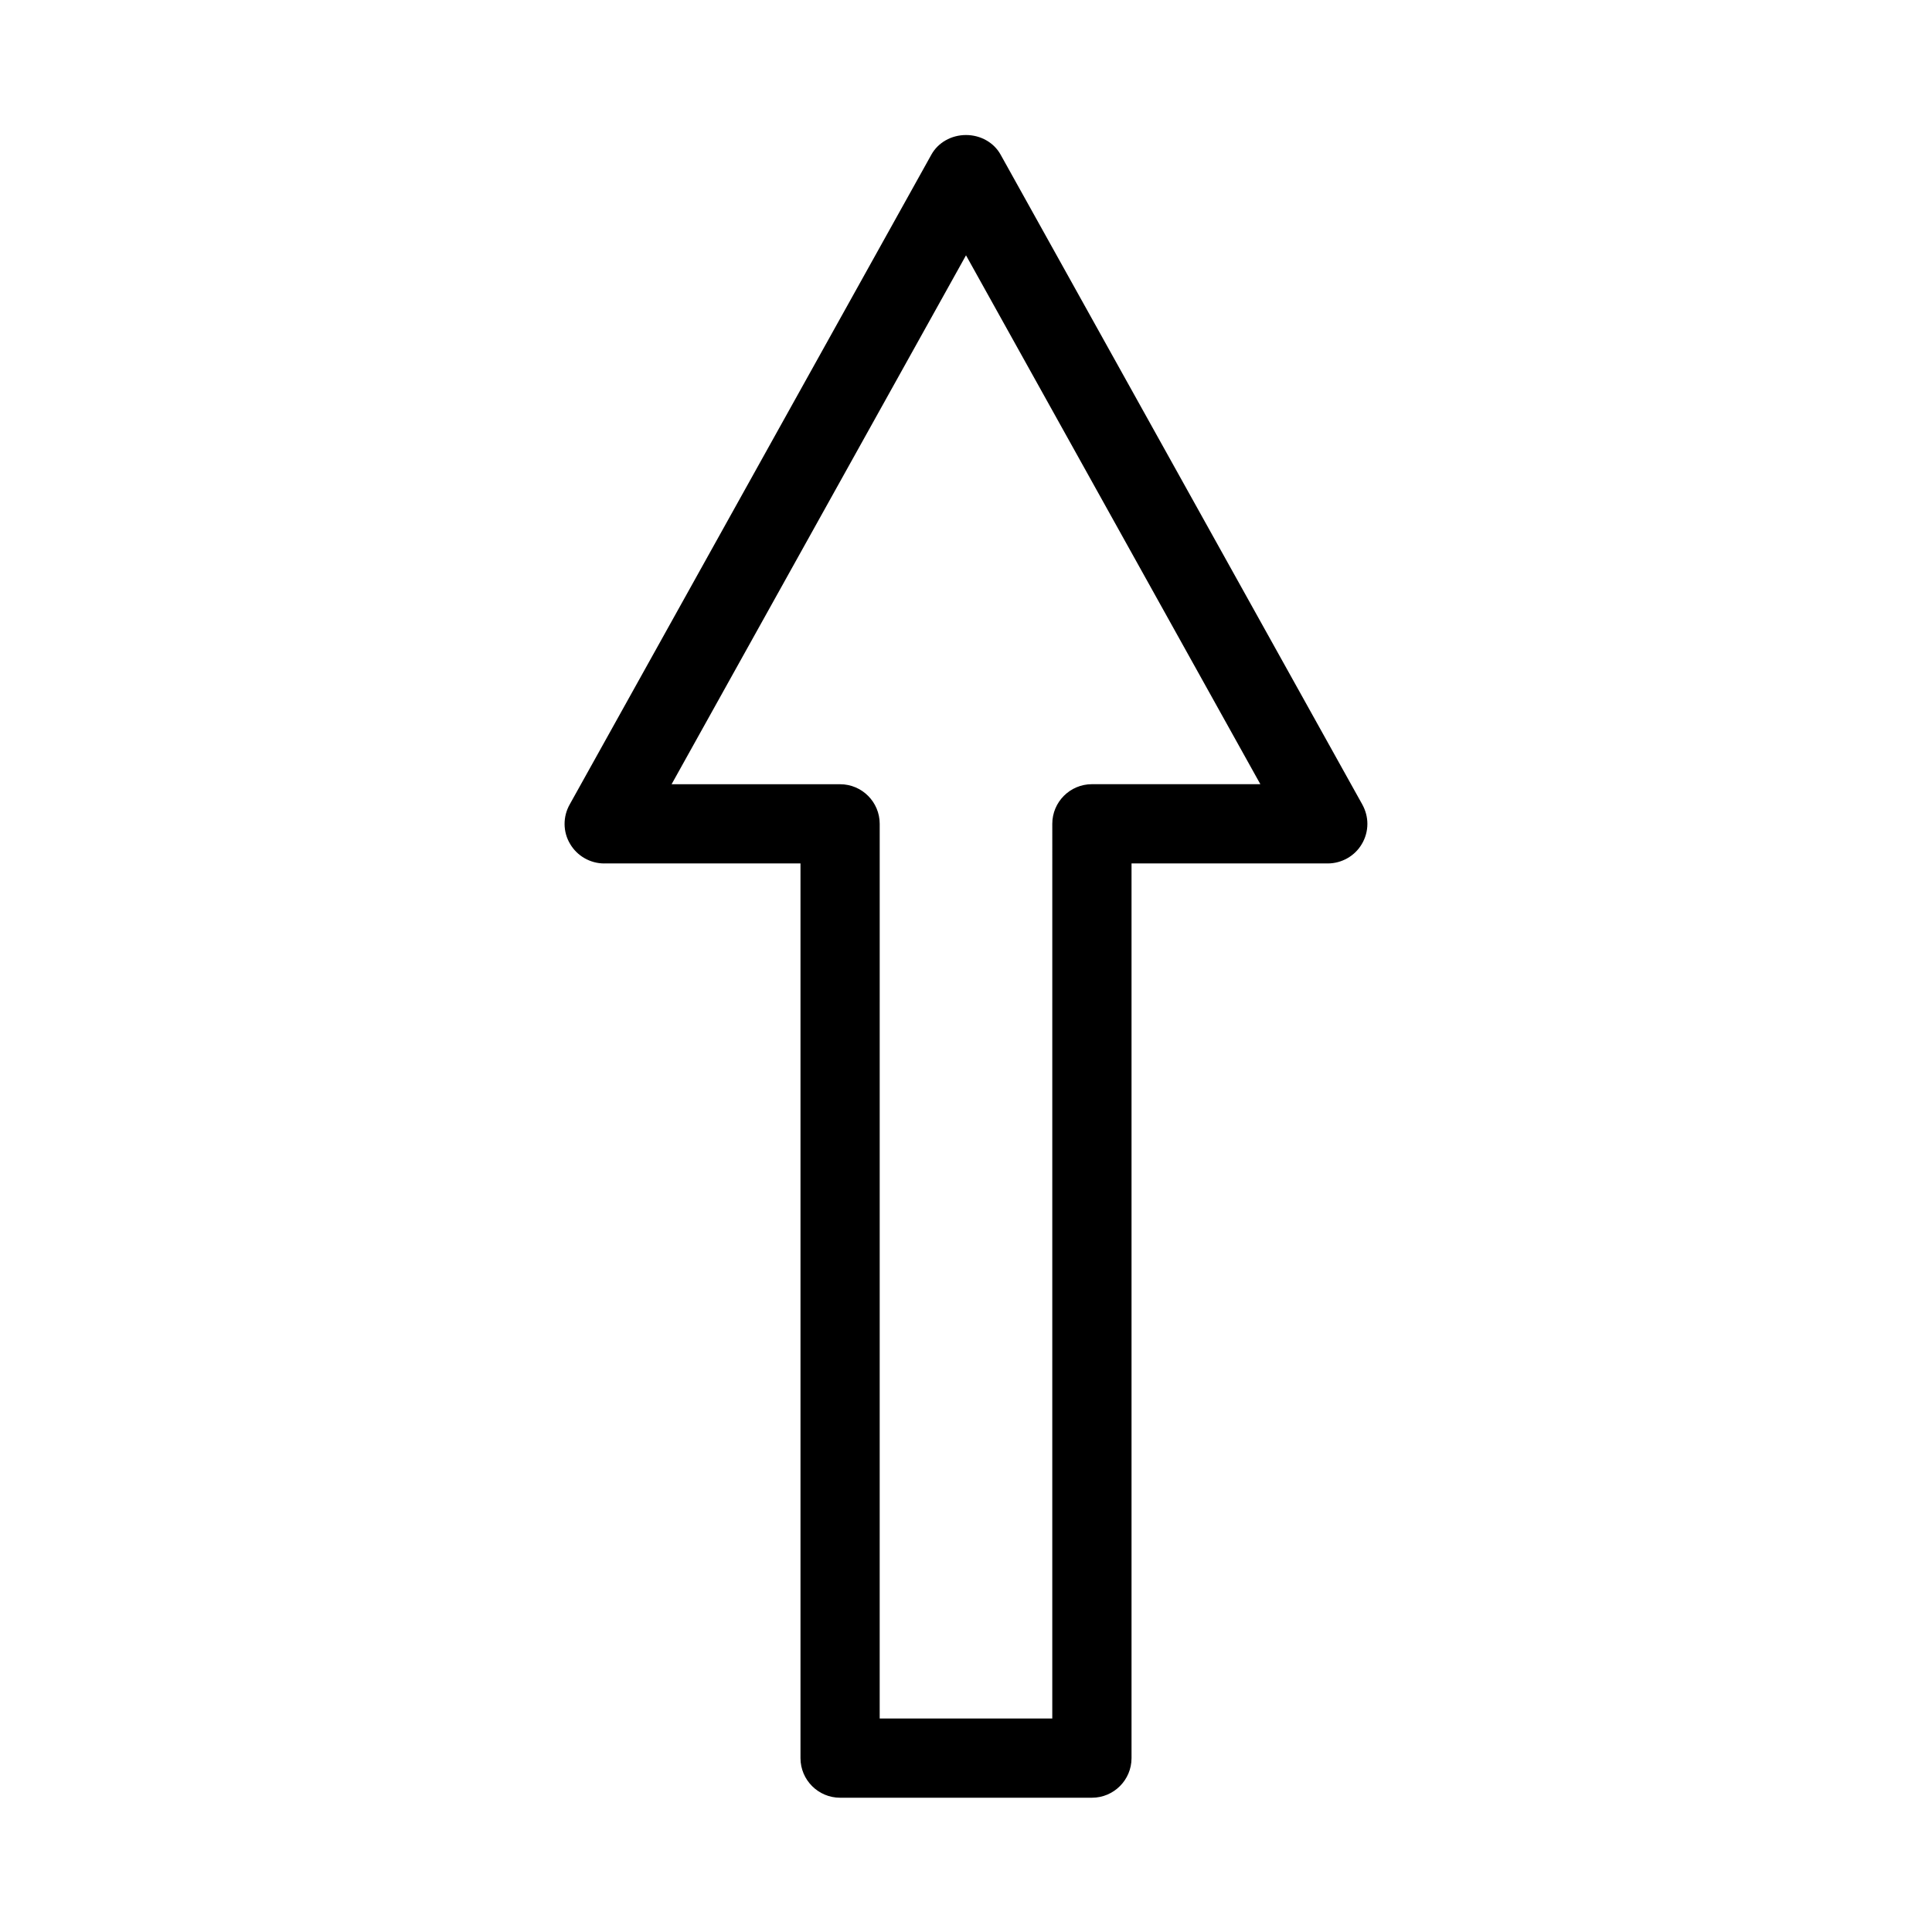 <?xml version="1.0" encoding="UTF-8"?>
<!-- Uploaded to: ICON Repo, www.svgrepo.com, Generator: ICON Repo Mixer Tools -->
<svg fill="#000000" width="800px" height="800px" version="1.1" viewBox="144 144 512 512" xmlns="http://www.w3.org/2000/svg">
 <path d="m304.13 372.82h52.008v237.1c0 5.789 4.707 10.496 10.496 10.496h66.738c5.789 0 10.496-4.707 10.496-10.496v-237.1h52.008c3.695 0 7.152-1.973 9.004-5.113 0.977-1.625 1.492-3.484 1.492-5.383 0-1.746-0.457-3.504-1.332-5.102l-95.867-172.24c-1.773-3.203-5.297-5.199-9.172-5.199-3.879 0-7.398 1.996-9.172 5.191l-95.82 172.16c-1.879 3.273-1.848 7.32 0.074 10.512 1.871 3.195 5.34 5.18 9.047 5.18zm95.871-161.16 78.008 140.16h-44.645c-5.789 0-10.496 4.707-10.496 10.496l-0.004 237.11h-45.738l0.004-237.1c0-5.789-4.707-10.496-10.496-10.496h-44.656z"/>
</svg>